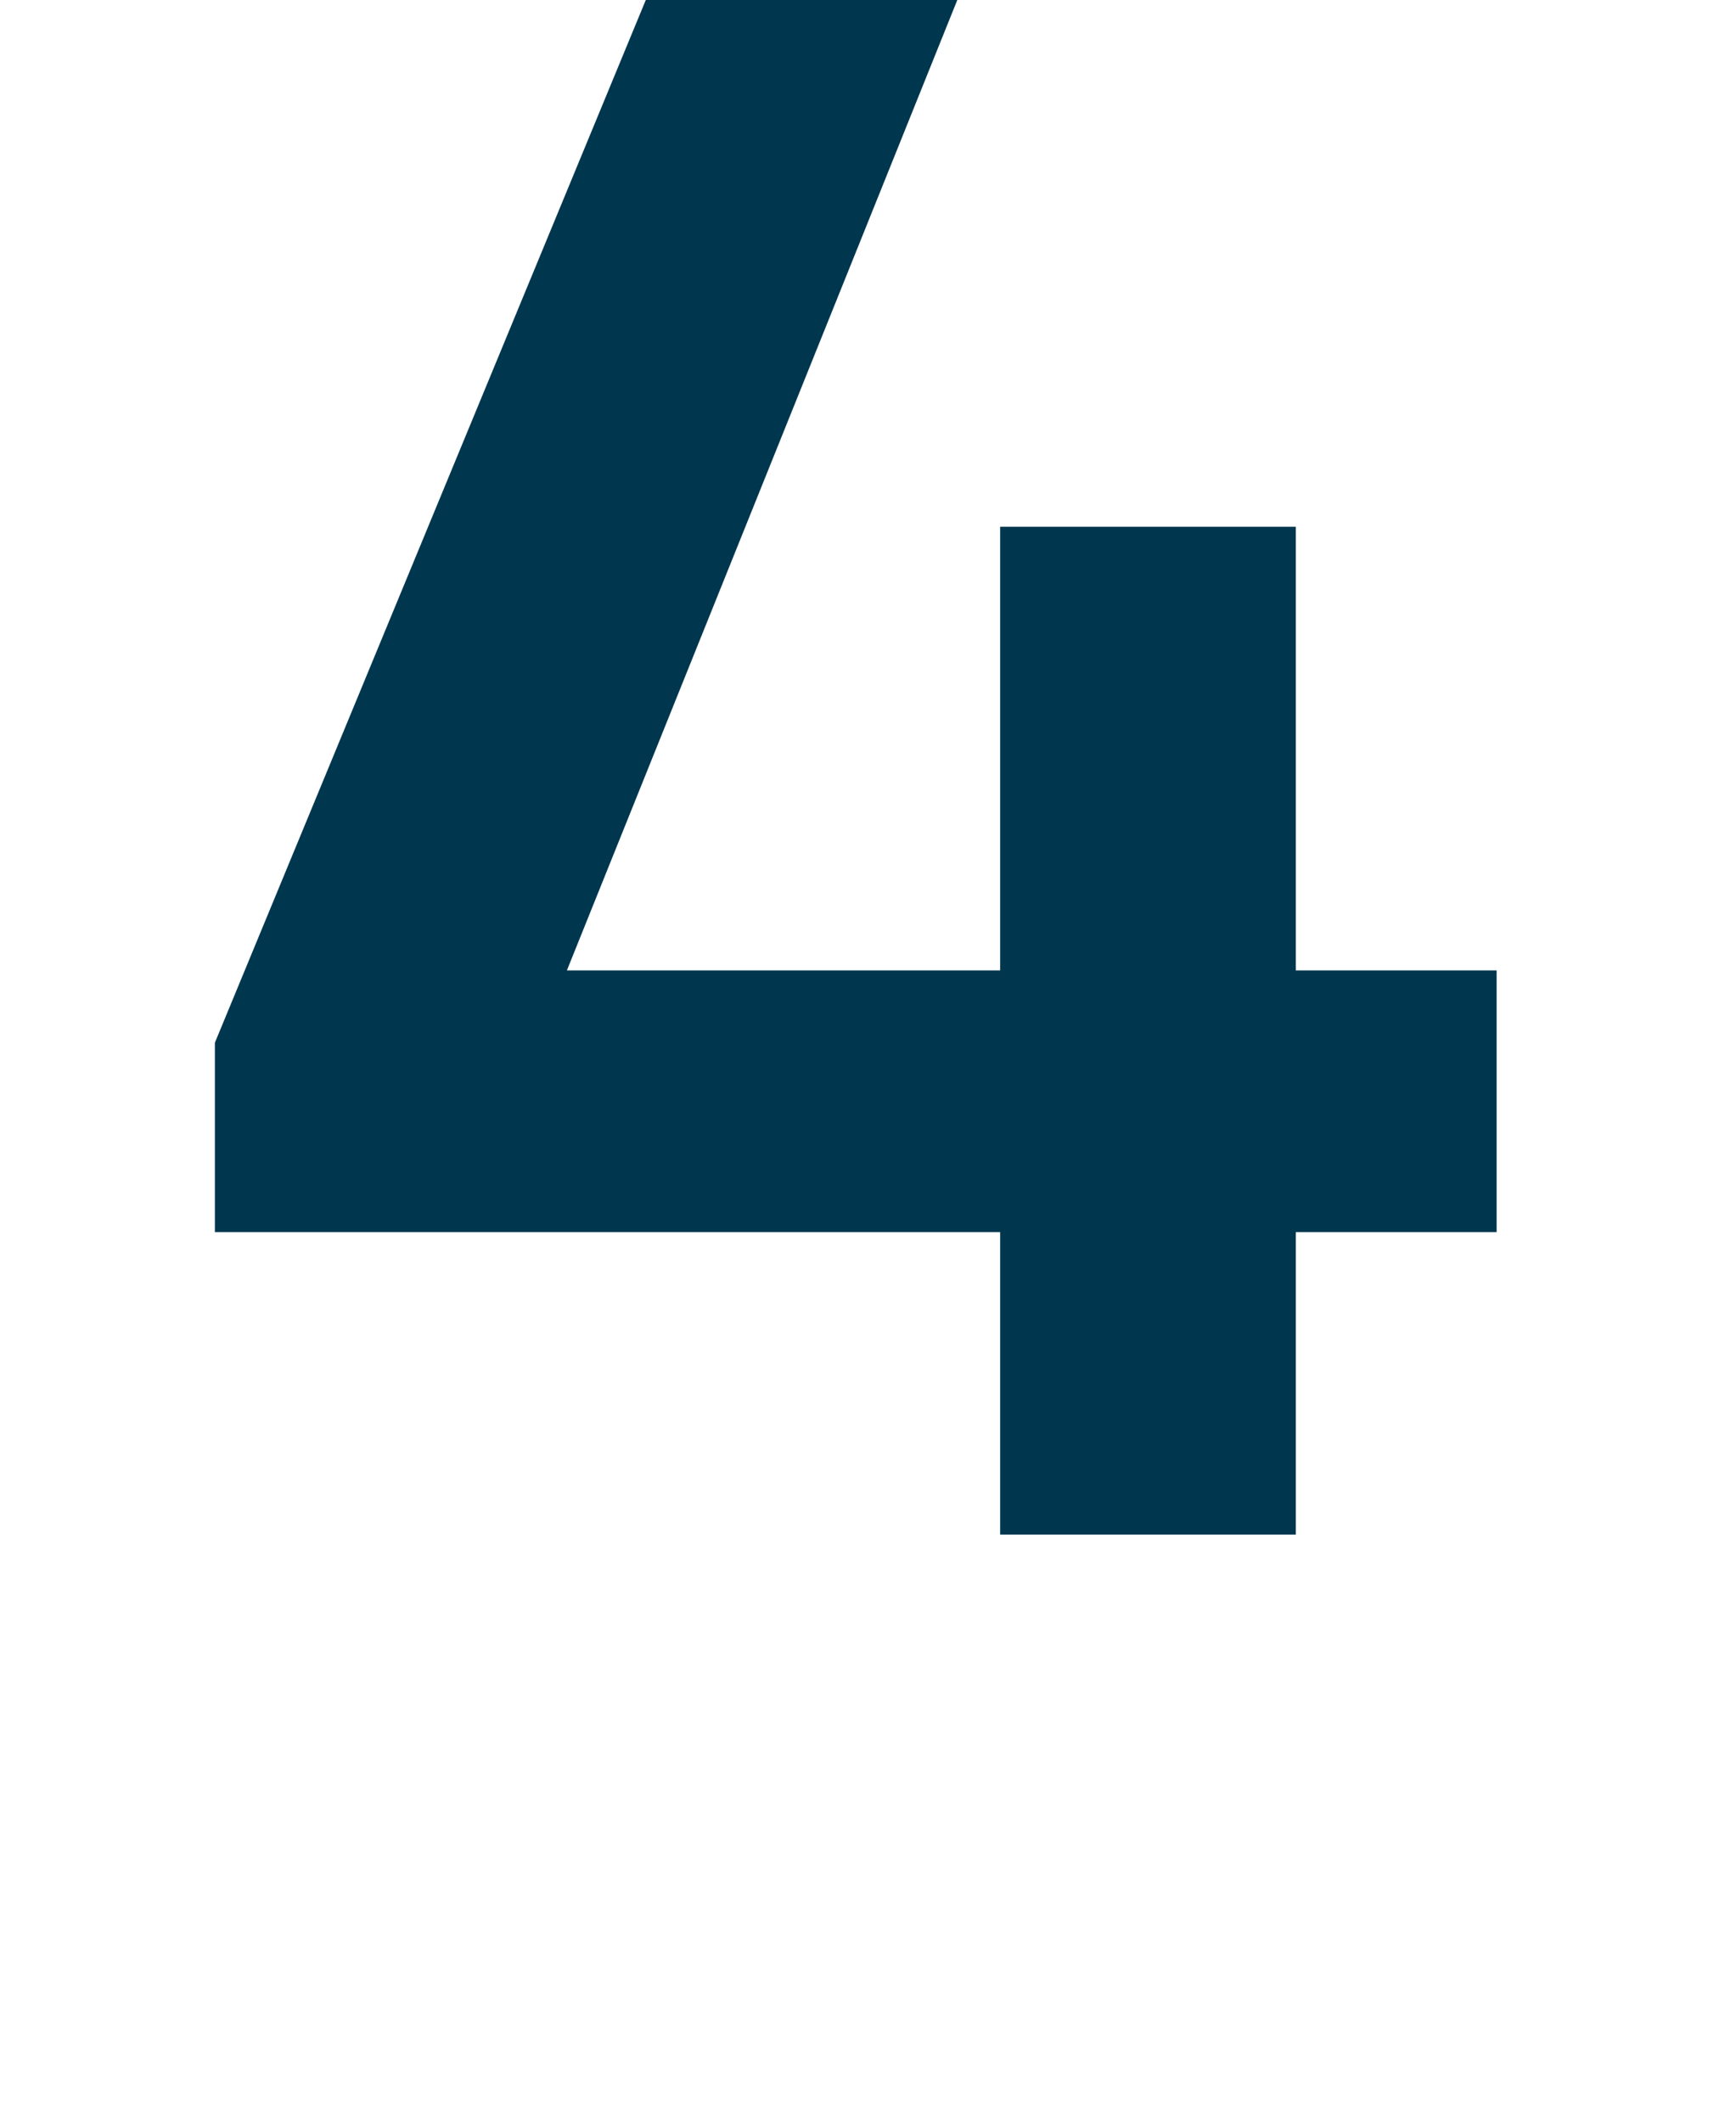 <svg xmlns="http://www.w3.org/2000/svg" viewBox="0 0 90 110"><defs><style>.cls-1{fill:none;}.cls-2{isolation:isolate;}.cls-3{fill:#00374f;}</style></defs><g id="transparenter_Rahmen" data-name="transparenter Rahmen"><rect class="cls-1" width="90" height="110"/></g><g id="Icon"><g id="_4" data-name=" 4" class="cls-2"><g class="cls-2"><path class="cls-3" d="M77.59,63.88H67.18V79.56H51.85V63.88H11.14V54.06L33.48,0H49.63L29.39,50.31H51.85v-23H67.18V50.31H77.59Z"/></g></g></g></svg>